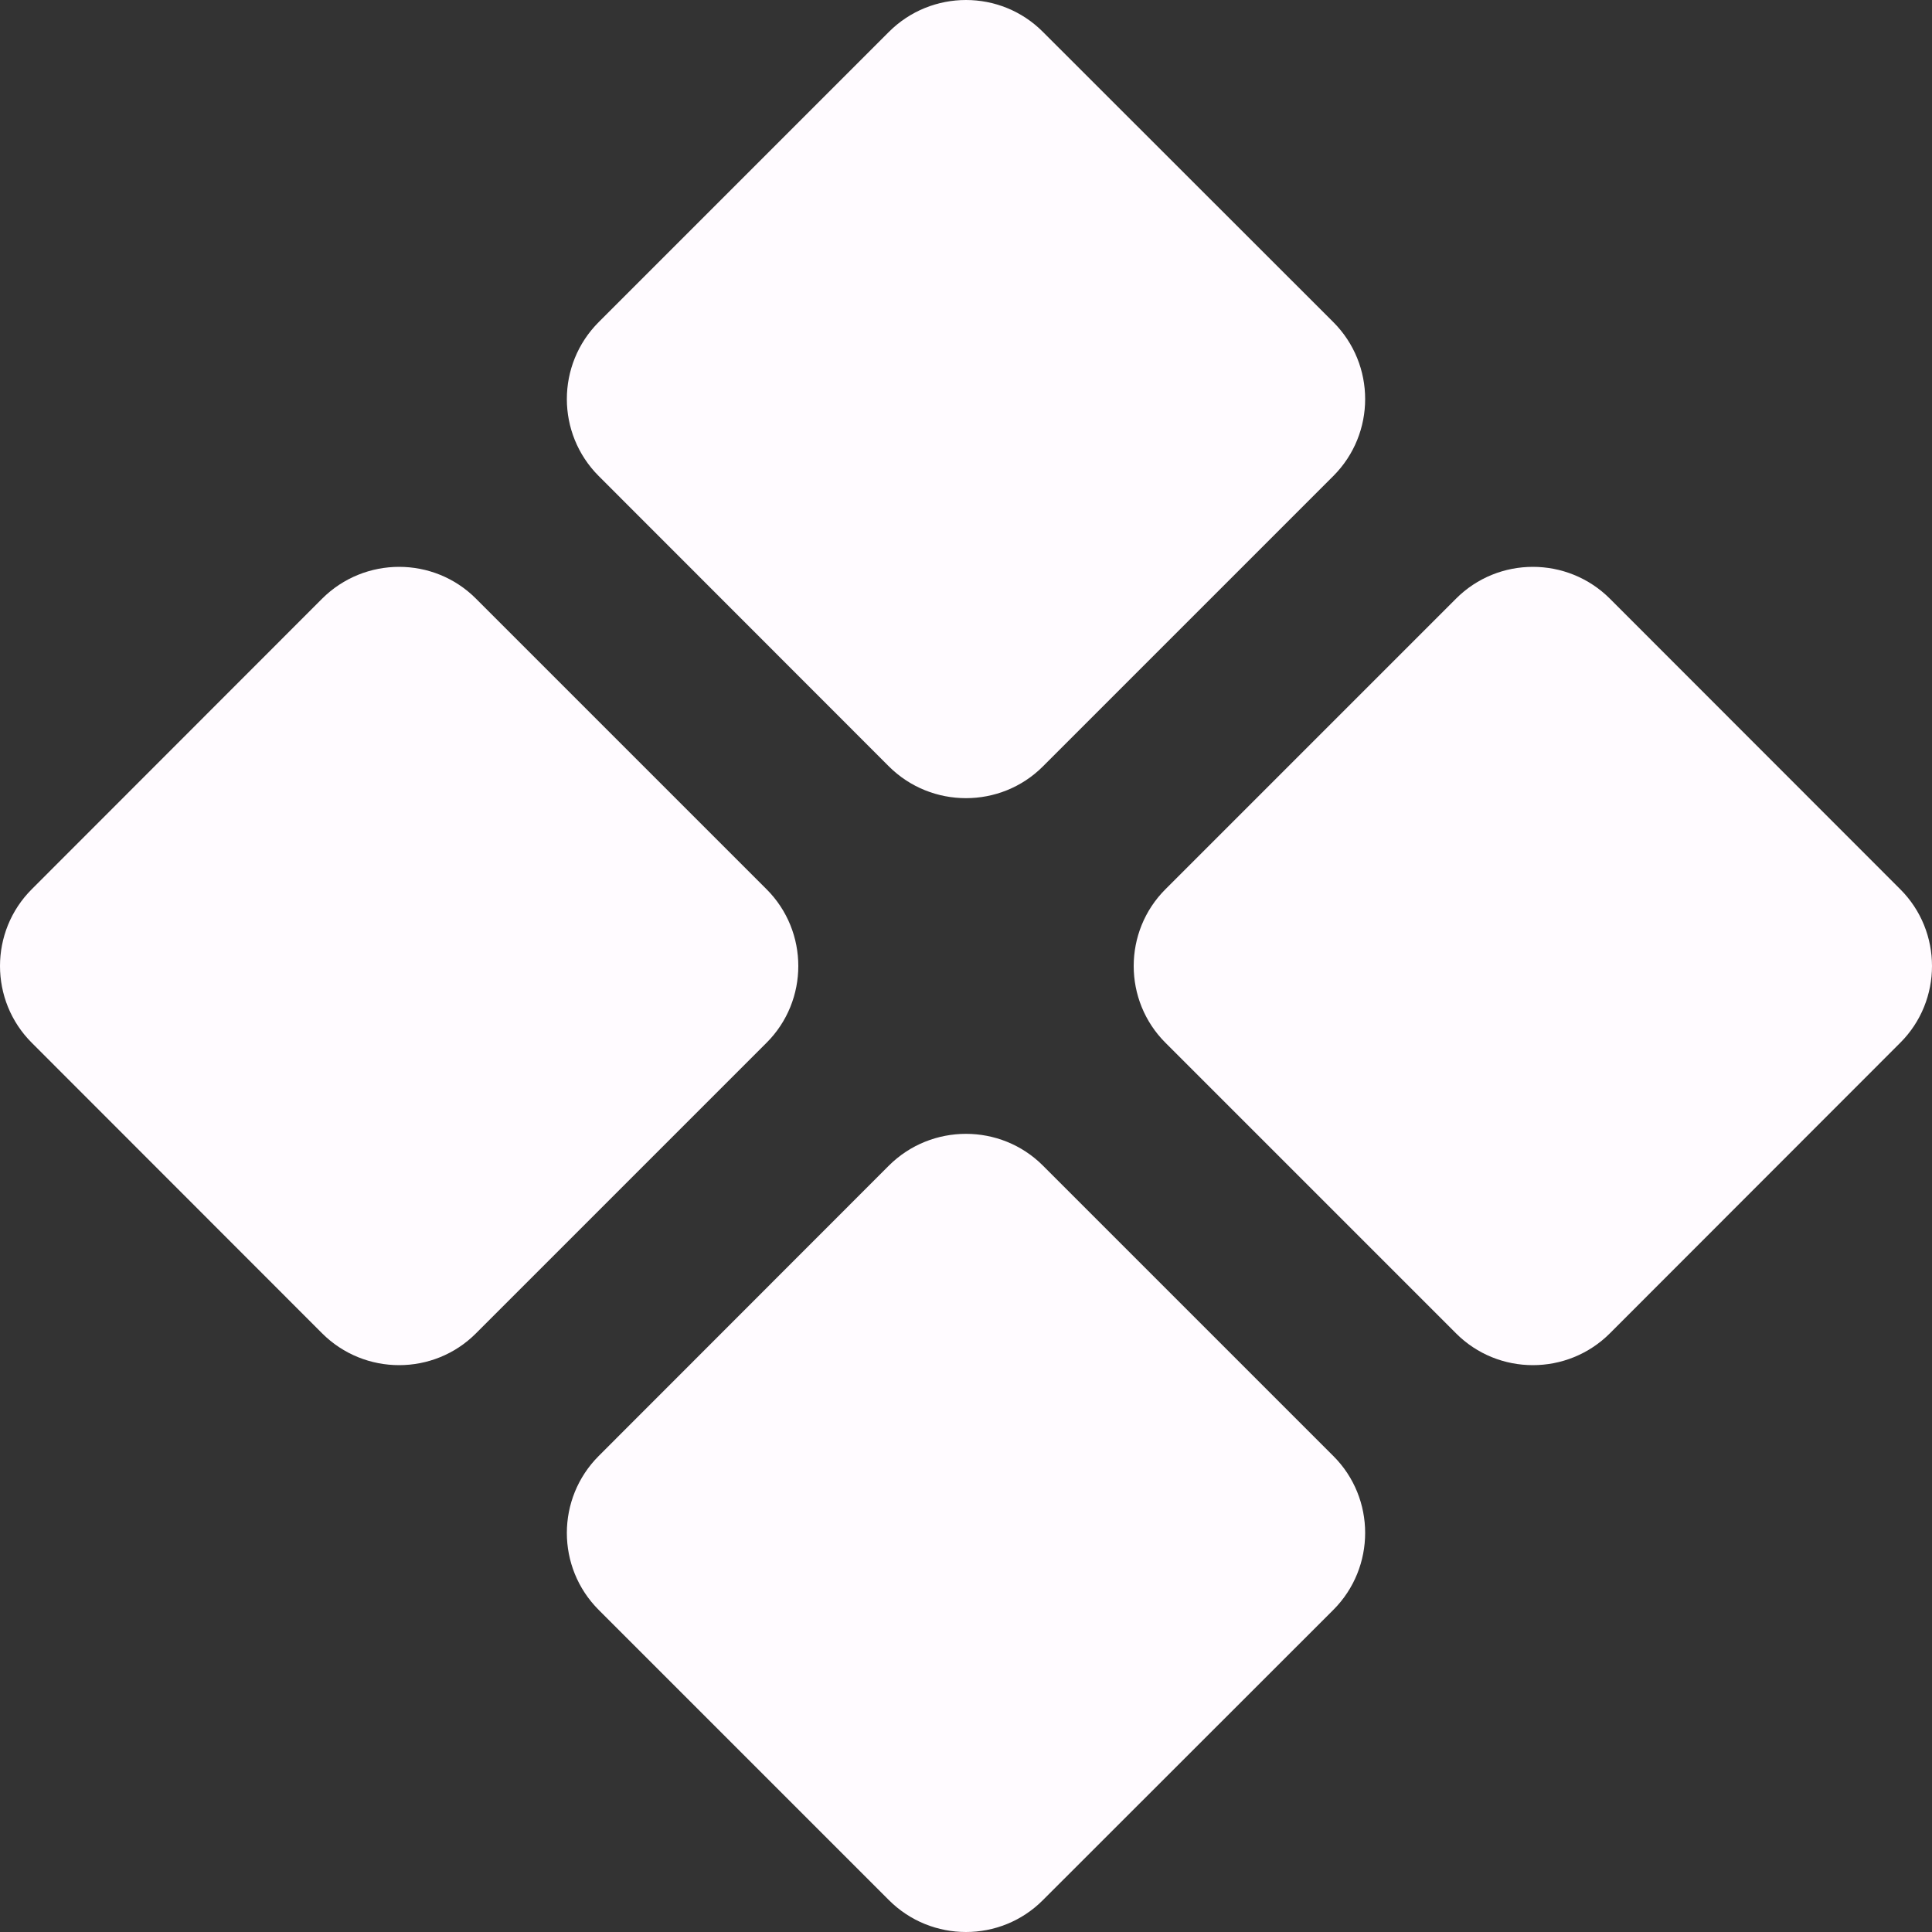 <svg width="10" height="10" viewBox="0 0 10 10" fill="none" xmlns="http://www.w3.org/2000/svg">
<rect x="0" y="0" width="10" height="10" fill="#333333" stroke="none"/>
<path d="M1.667 3.099L0.165 4.602C-0.055 4.821 -0.055 5.179 0.165 5.398L1.667 6.901C1.887 7.121 2.245 7.121 2.464 6.901L3.967 5.398C4.187 5.179 4.187 4.821 3.967 4.602L2.464 3.099C2.245 2.879 1.887 2.879 1.667 3.099Z" fill="#FFFBFF"/>
<path d="M4.601 0.165L3.099 1.667C2.879 1.887 2.879 2.244 3.099 2.464L4.601 3.967C4.821 4.186 5.179 4.186 5.398 3.967L6.901 2.464C7.121 2.244 7.121 1.887 6.901 1.667L5.398 0.165C5.179 -0.055 4.821 -0.055 4.601 0.165Z" fill="#FFFBFF"/>
<path d="M4.601 6.033L3.099 7.536C2.879 7.756 2.879 8.113 3.099 8.333L4.601 9.835C4.821 10.055 5.179 10.055 5.398 9.835L6.901 8.333C7.121 8.113 7.121 7.755 6.901 7.536L5.398 6.033C5.179 5.814 4.821 5.814 4.601 6.033Z" fill="#FFFBFF"/>
<path d="M7.536 3.099L6.033 4.602C5.813 4.821 5.813 5.179 6.033 5.398L7.536 6.901C7.755 7.121 8.113 7.121 8.333 6.901L9.835 5.398C10.055 5.179 10.055 4.821 9.835 4.602L8.333 3.099C8.113 2.879 7.755 2.879 7.536 3.099Z" fill="#FFFBFF"/>
</svg>
